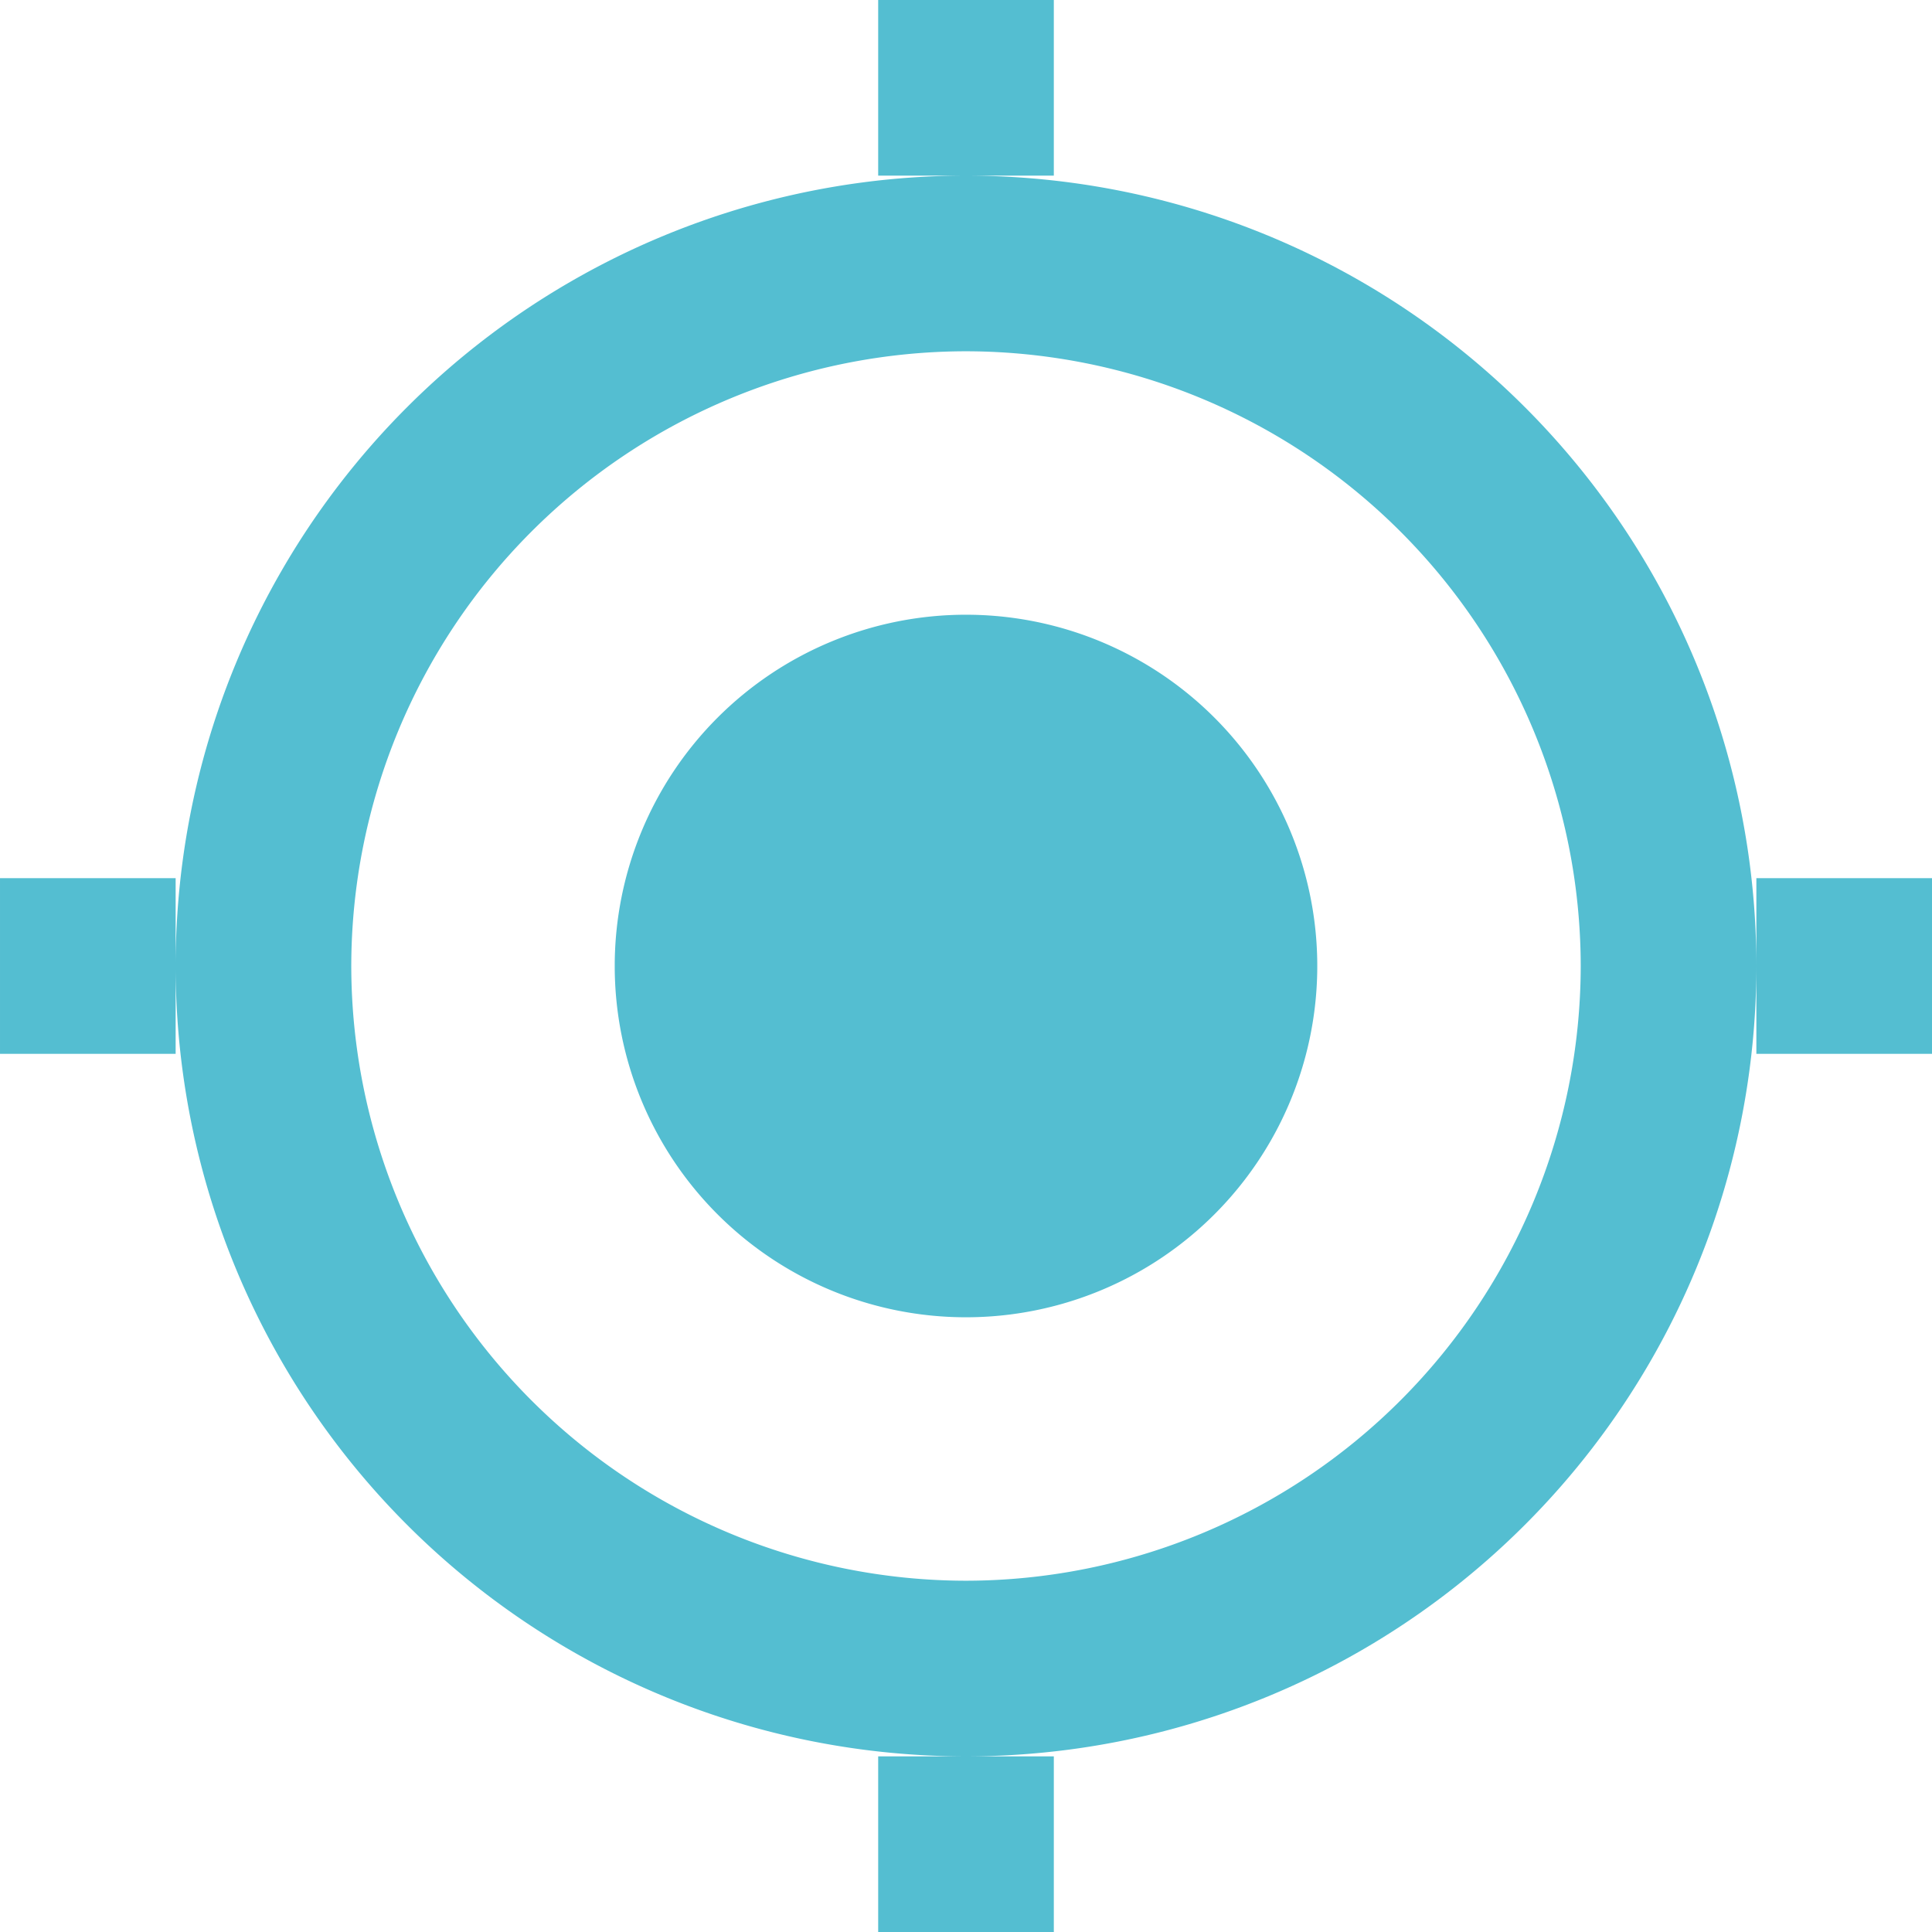 <svg xmlns="http://www.w3.org/2000/svg" width="22" height="22" viewBox="0 0 22 22"><path d="M-4799,6097v-2h1a9,9,0,0,1-9-9,9,9,0,0,1,9-9h-1v-2h2v2h-1a9,9,0,0,1,9,9,9,9,0,0,1-9,9h1v2Zm-6-11a7.008,7.008,0,0,0,7,7,7.009,7.009,0,0,0,7-7,7.009,7.009,0,0,0-7-7A7.008,7.008,0,0,0-4805,6086Zm3,0a4,4,0,0,1,4-4,4,4,0,0,1,4,4,4,4,0,0,1-4,4A4,4,0,0,1-4802,6086Zm13,1v-2h2v2Zm-20,0v-2h2v2Z" transform="translate(4809 -6075)" fill="#54bed1"/></svg>